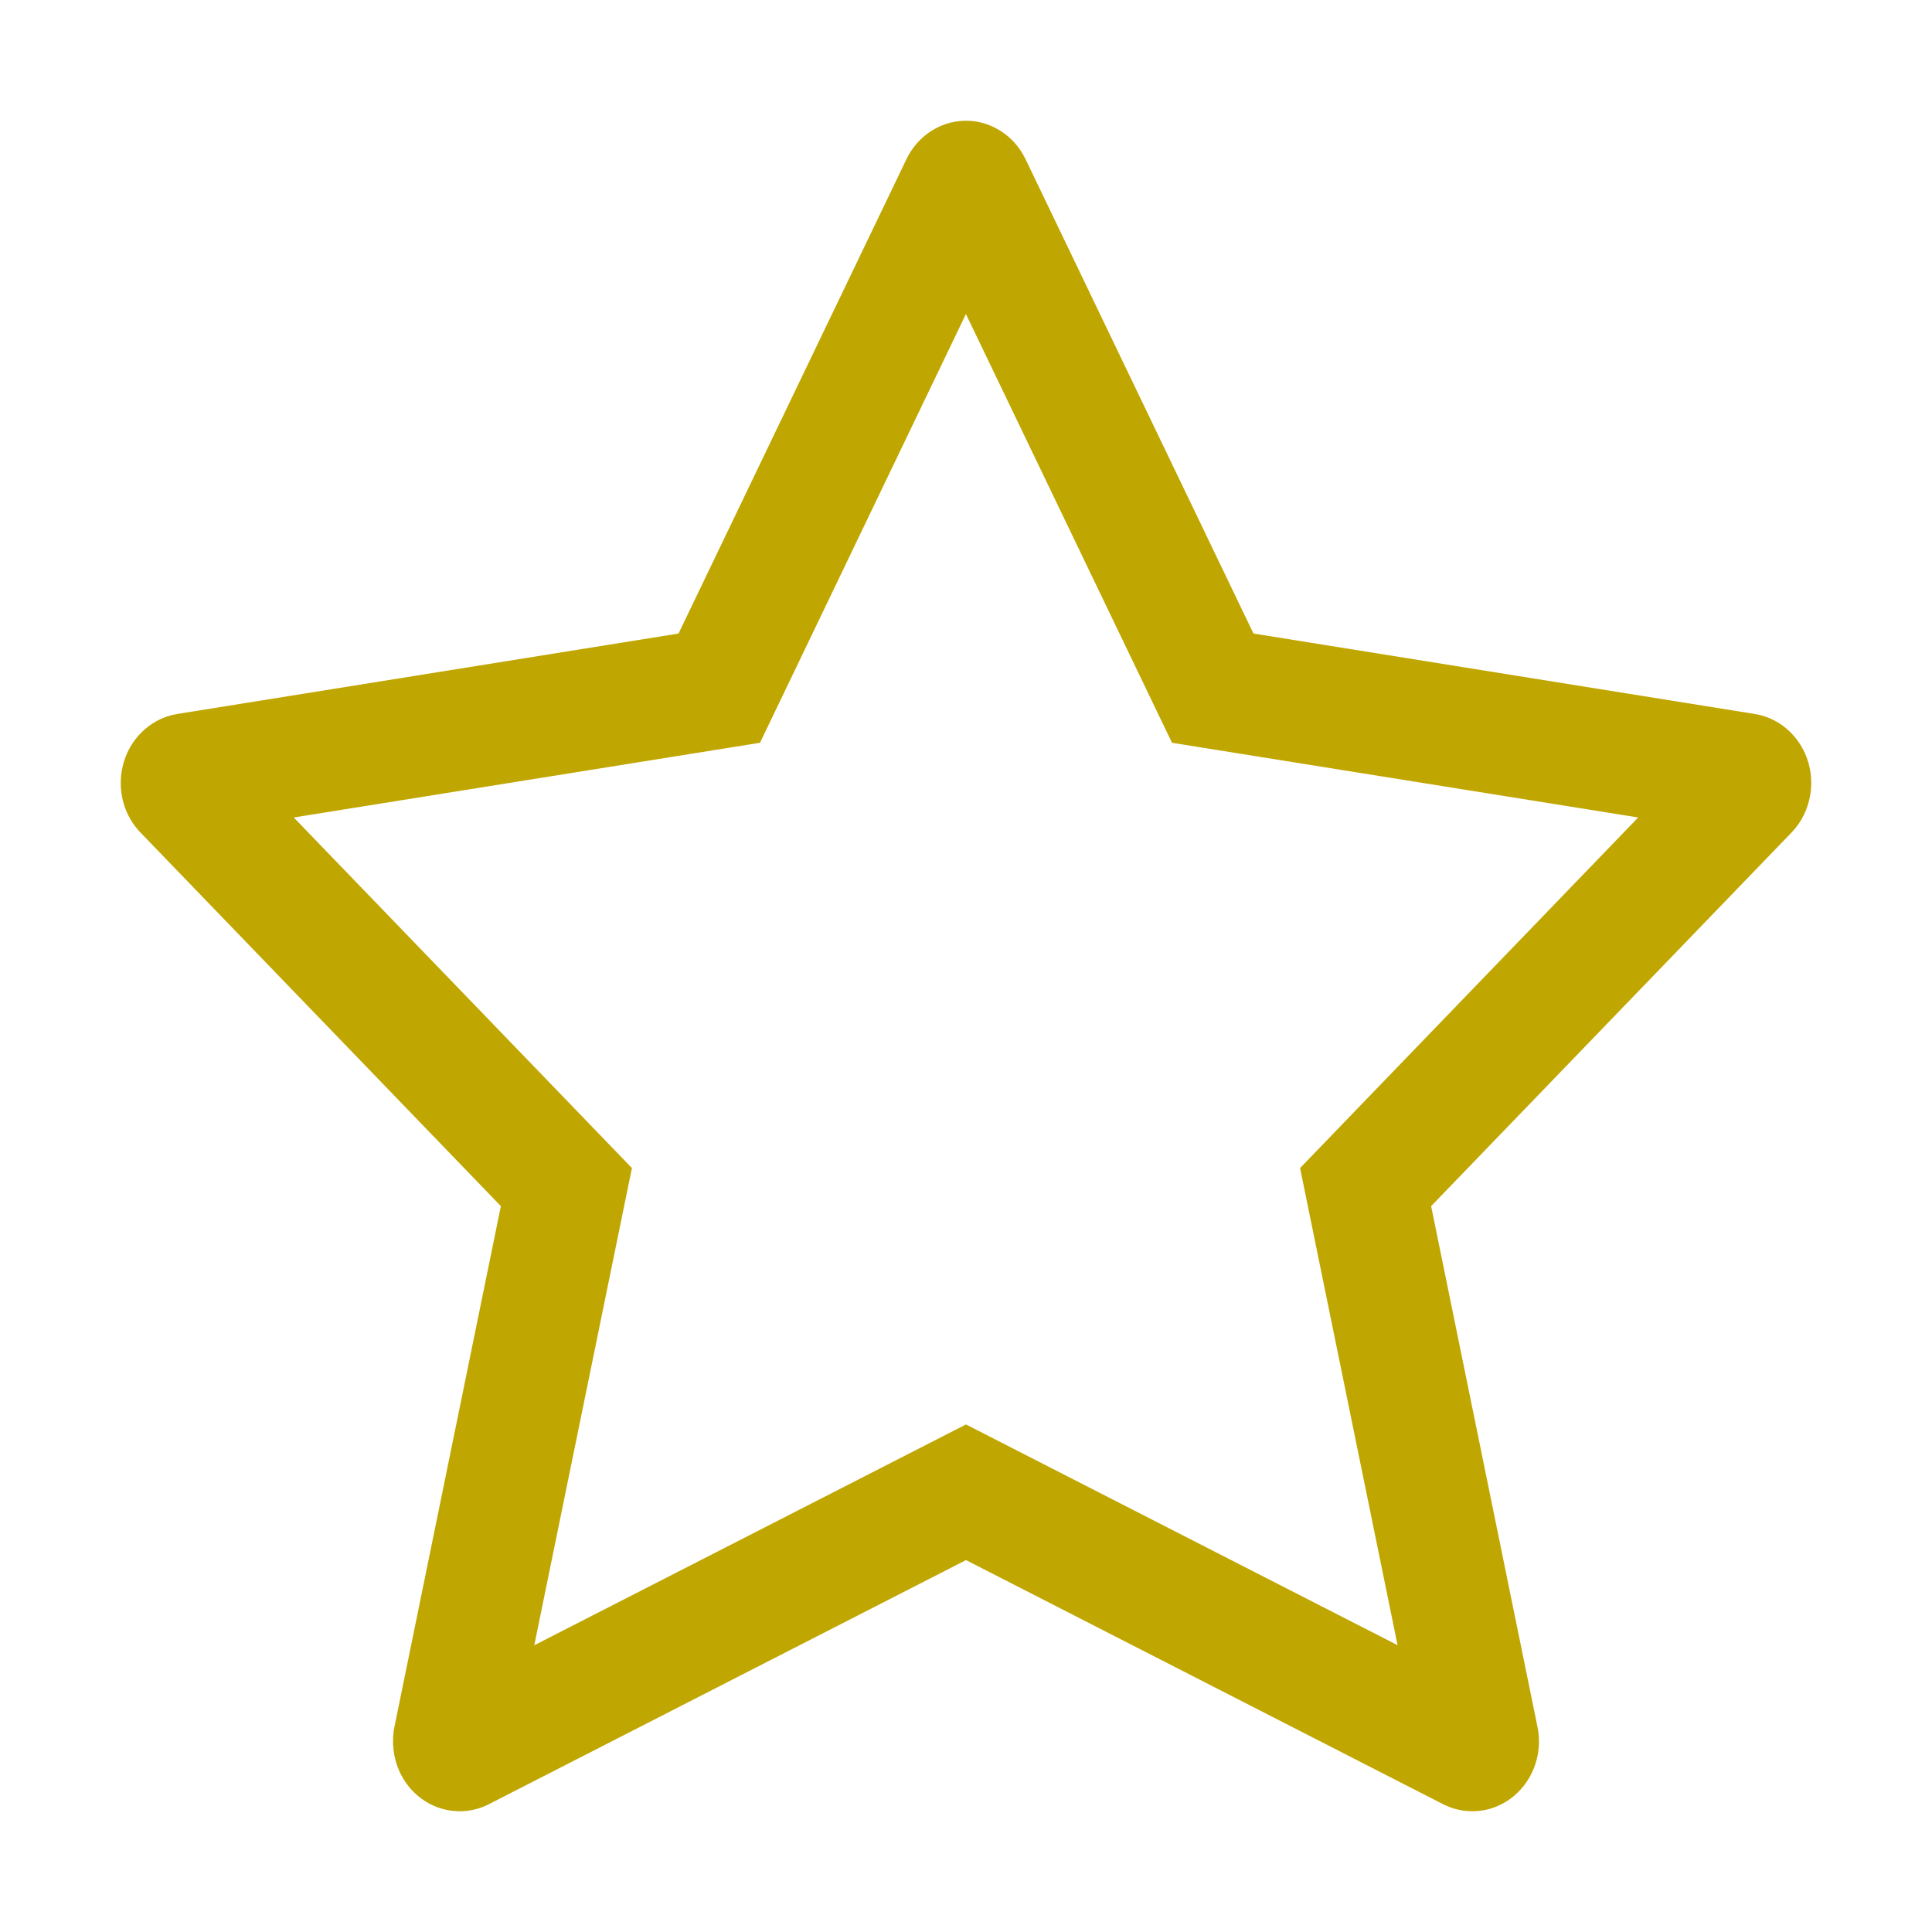 <svg width="24" height="24" viewBox="0 0 24 24" fill="none" xmlns="http://www.w3.org/2000/svg">
<path fill-rule="evenodd" clip-rule="evenodd" d="M12.372 1.593C12.531 1.676 12.66 1.811 12.74 1.978L15.571 7.87L21.797 8.869C22.249 8.941 22.56 9.384 22.49 9.858C22.463 10.042 22.381 10.212 22.254 10.343L17.778 14.983L19.099 21.451C19.195 21.919 18.91 22.38 18.463 22.481C18.282 22.521 18.092 22.497 17.926 22.412L12 19.38L6.074 22.412C5.663 22.622 5.167 22.444 4.966 22.013C4.885 21.839 4.862 21.641 4.9 21.451L6.222 14.983L1.746 10.343C1.42 10.006 1.418 9.457 1.74 9.116C1.865 8.984 2.027 8.897 2.203 8.869L8.429 7.87L11.26 1.978C11.466 1.55 11.964 1.377 12.372 1.593ZM14.559 9.227L11.999 3.901L9.441 9.227L3.649 10.155L7.85 14.51L6.637 20.438L12 17.695L17.361 20.437L16.15 14.51L20.35 10.155L14.559 9.227Z" fill="#C0A600"/>
</svg>
